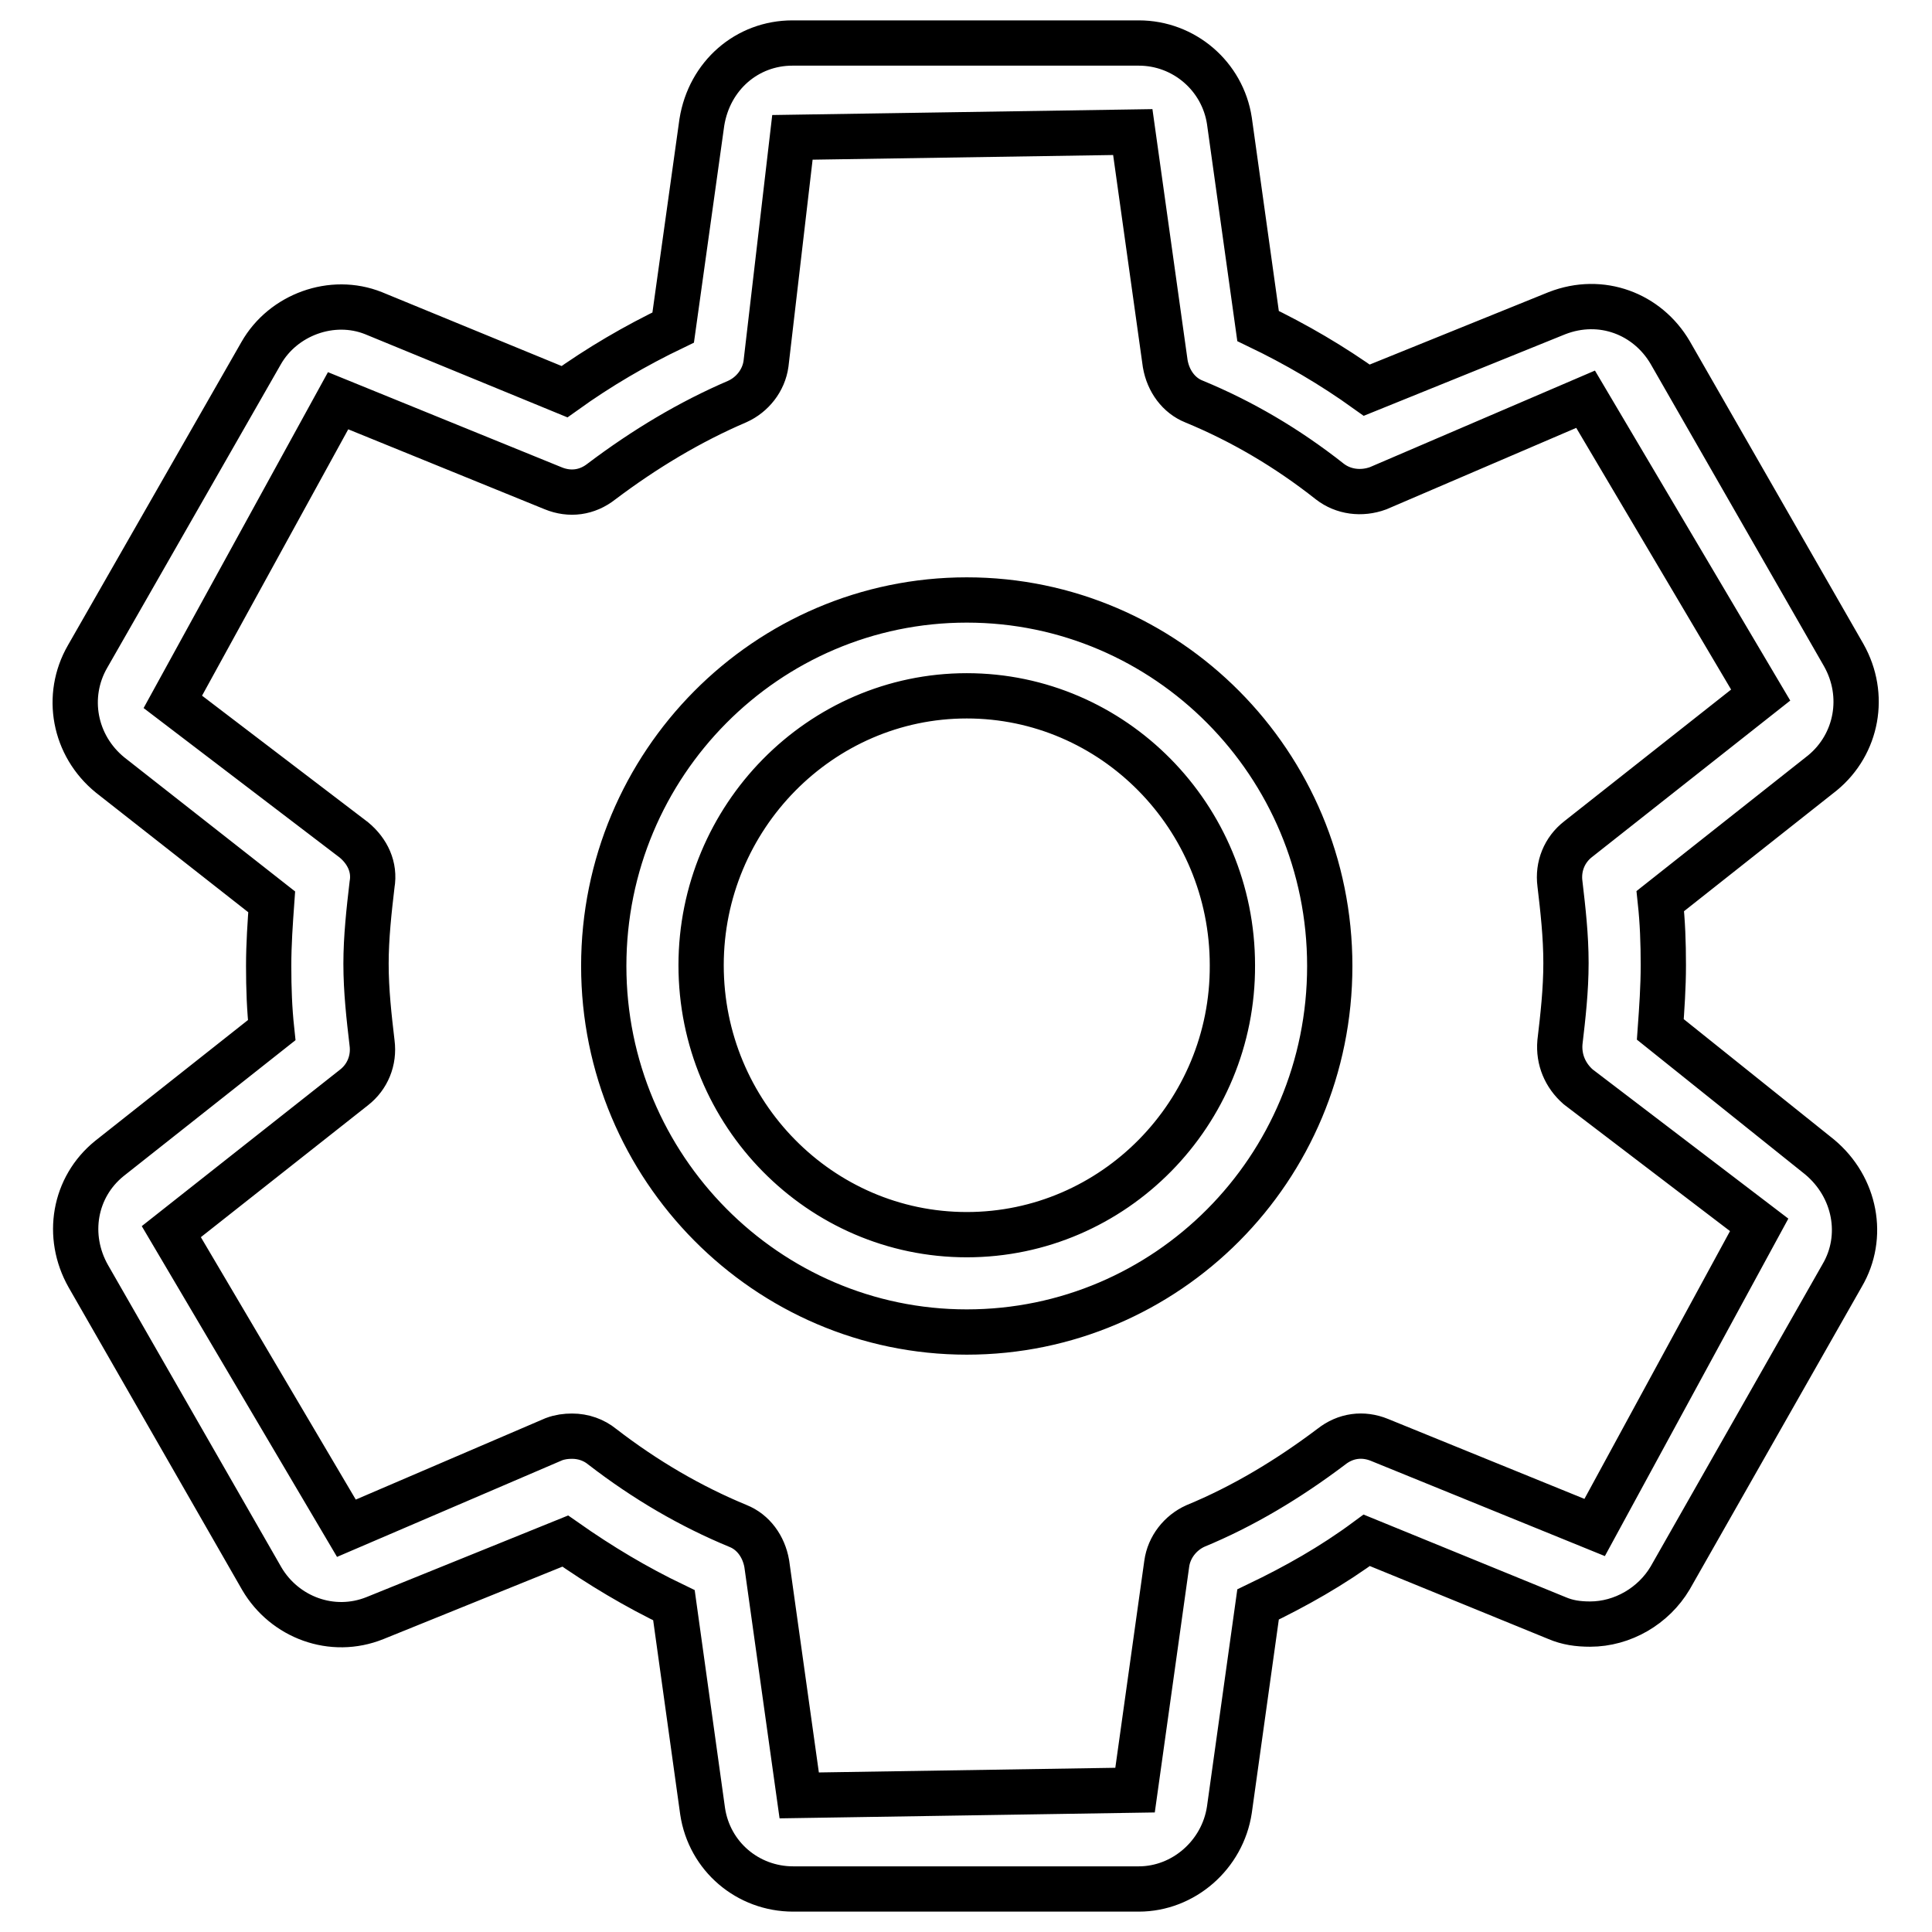 <?xml version="1.0" encoding="utf-8"?>
<!-- Svg Vector Icons : http://www.onlinewebfonts.com/icon -->
<!DOCTYPE svg PUBLIC "-//W3C//DTD SVG 1.1//EN" "http://www.w3.org/Graphics/SVG/1.1/DTD/svg11.dtd">
<svg version="1.1" xmlns="http://www.w3.org/2000/svg" xmlns:xlink="http://www.w3.org/1999/xlink" x="0px" y="0px" viewBox="0 0 256 256" enable-background="new 0 0 256 256" xml:space="preserve">
<g> <path stroke-width="6" fill-opacity="0" stroke="#000000"  d="M220,136.4c0.2-2.8,0.4-5.6,0.4-8.5c0-3-0.1-5.7-0.4-8.5l21.5-17c4.6-3.8,5.8-10.3,2.8-15.6l-23-40.1 c-3-5.1-9.1-7.5-15-5.2l-25.2,10.2c-4.6-3.3-9.4-6.1-14.4-8.5l-3.8-27.2c-0.9-5.9-6-10.3-12-10.3H105c-6,0-11,4.3-12,10.5 l-3.8,27.2c-5,2.4-9.8,5.2-14.4,8.5L49.5,41.5c-5.5-2.2-12,0.2-14.9,5.3L11.6,87c-3,5.2-1.8,11.8,3,15.7L36,119.5 c-0.2,2.8-0.4,5.6-0.4,8.5c0,3,0.1,5.7,0.4,8.5l-21.5,17c-4.7,3.8-5.8,10.3-2.8,15.6l23,40.1c3,5.1,9.3,7.5,15,5.2l25.2-10.2 c4.7,3.3,9.4,6.1,14.4,8.5l3.8,27.3c0.9,6,6,10.3,12,10.3h45.8c5.9,0,11.1-4.5,12-10.5l3.8-27.2c5-2.4,9.8-5.1,14.4-8.5l25.2,10.3 c1.4,0.6,2.8,0.8,4.4,0.8c4.3,0,8.4-2.4,10.6-6.1l22.8-40.1c3-5.1,1.8-11.7-3-15.7L220,136.4z M211.3,202.4l-28.5-11.6 c-2.2-0.9-4.5-0.6-6.4,0.9c-5.7,4.3-11.7,7.9-18,10.5c-2,0.9-3.5,2.8-3.8,5l-4.2,30l-44.5,0.7l-4.3-30.7c-0.4-2.3-1.8-4.2-3.8-5 c-6.3-2.6-12.3-6.1-18-10.5c-1.1-0.9-2.5-1.4-4-1.4c-0.8,0-1.6,0.1-2.4,0.4l-27.5,11.8l-23.2-39.3l24.2-19.1 c1.8-1.4,2.7-3.6,2.4-5.9c-0.4-3.4-0.8-6.9-0.8-10.5c0-3.5,0.4-7.1,0.8-10.5c0.4-2.3-0.6-4.4-2.4-5.9l-24-18.3l21.9-39.9l28.5,11.6 c2.2,0.9,4.5,0.6,6.4-0.9c5.7-4.3,11.7-7.9,18-10.6c2-0.9,3.5-2.8,3.8-5l3.5-30l45.1-0.7l4.3,30.7c0.4,2.3,1.8,4.2,3.8,5 c6.3,2.6,12.3,6.1,18,10.6c1.8,1.4,4.2,1.7,6.4,0.9l27.5-11.8l23.2,39.2l-24.2,19.1c-1.8,1.4-2.7,3.6-2.4,5.9 c0.4,3.4,0.8,6.9,0.8,10.5s-0.4,7.1-0.8,10.5c-0.2,2.3,0.7,4.4,2.4,5.9l24,18.3L211.3,202.4z M128.1,79.5 c-26.5,0-48.1,21.7-48.1,48.5c0,26.7,21.6,48.5,48.1,48.5s48.1-21.6,48.1-48.5C176.2,101.2,154.6,79.5,128.1,79.5z M128.1,163.6 c-19.4,0-35.2-16-35.2-35.7c0-19.6,15.8-35.7,35.2-35.7s35.2,16,35.2,35.7C163.4,147.5,147.6,163.6,128.1,163.6z"/></g>
</svg>